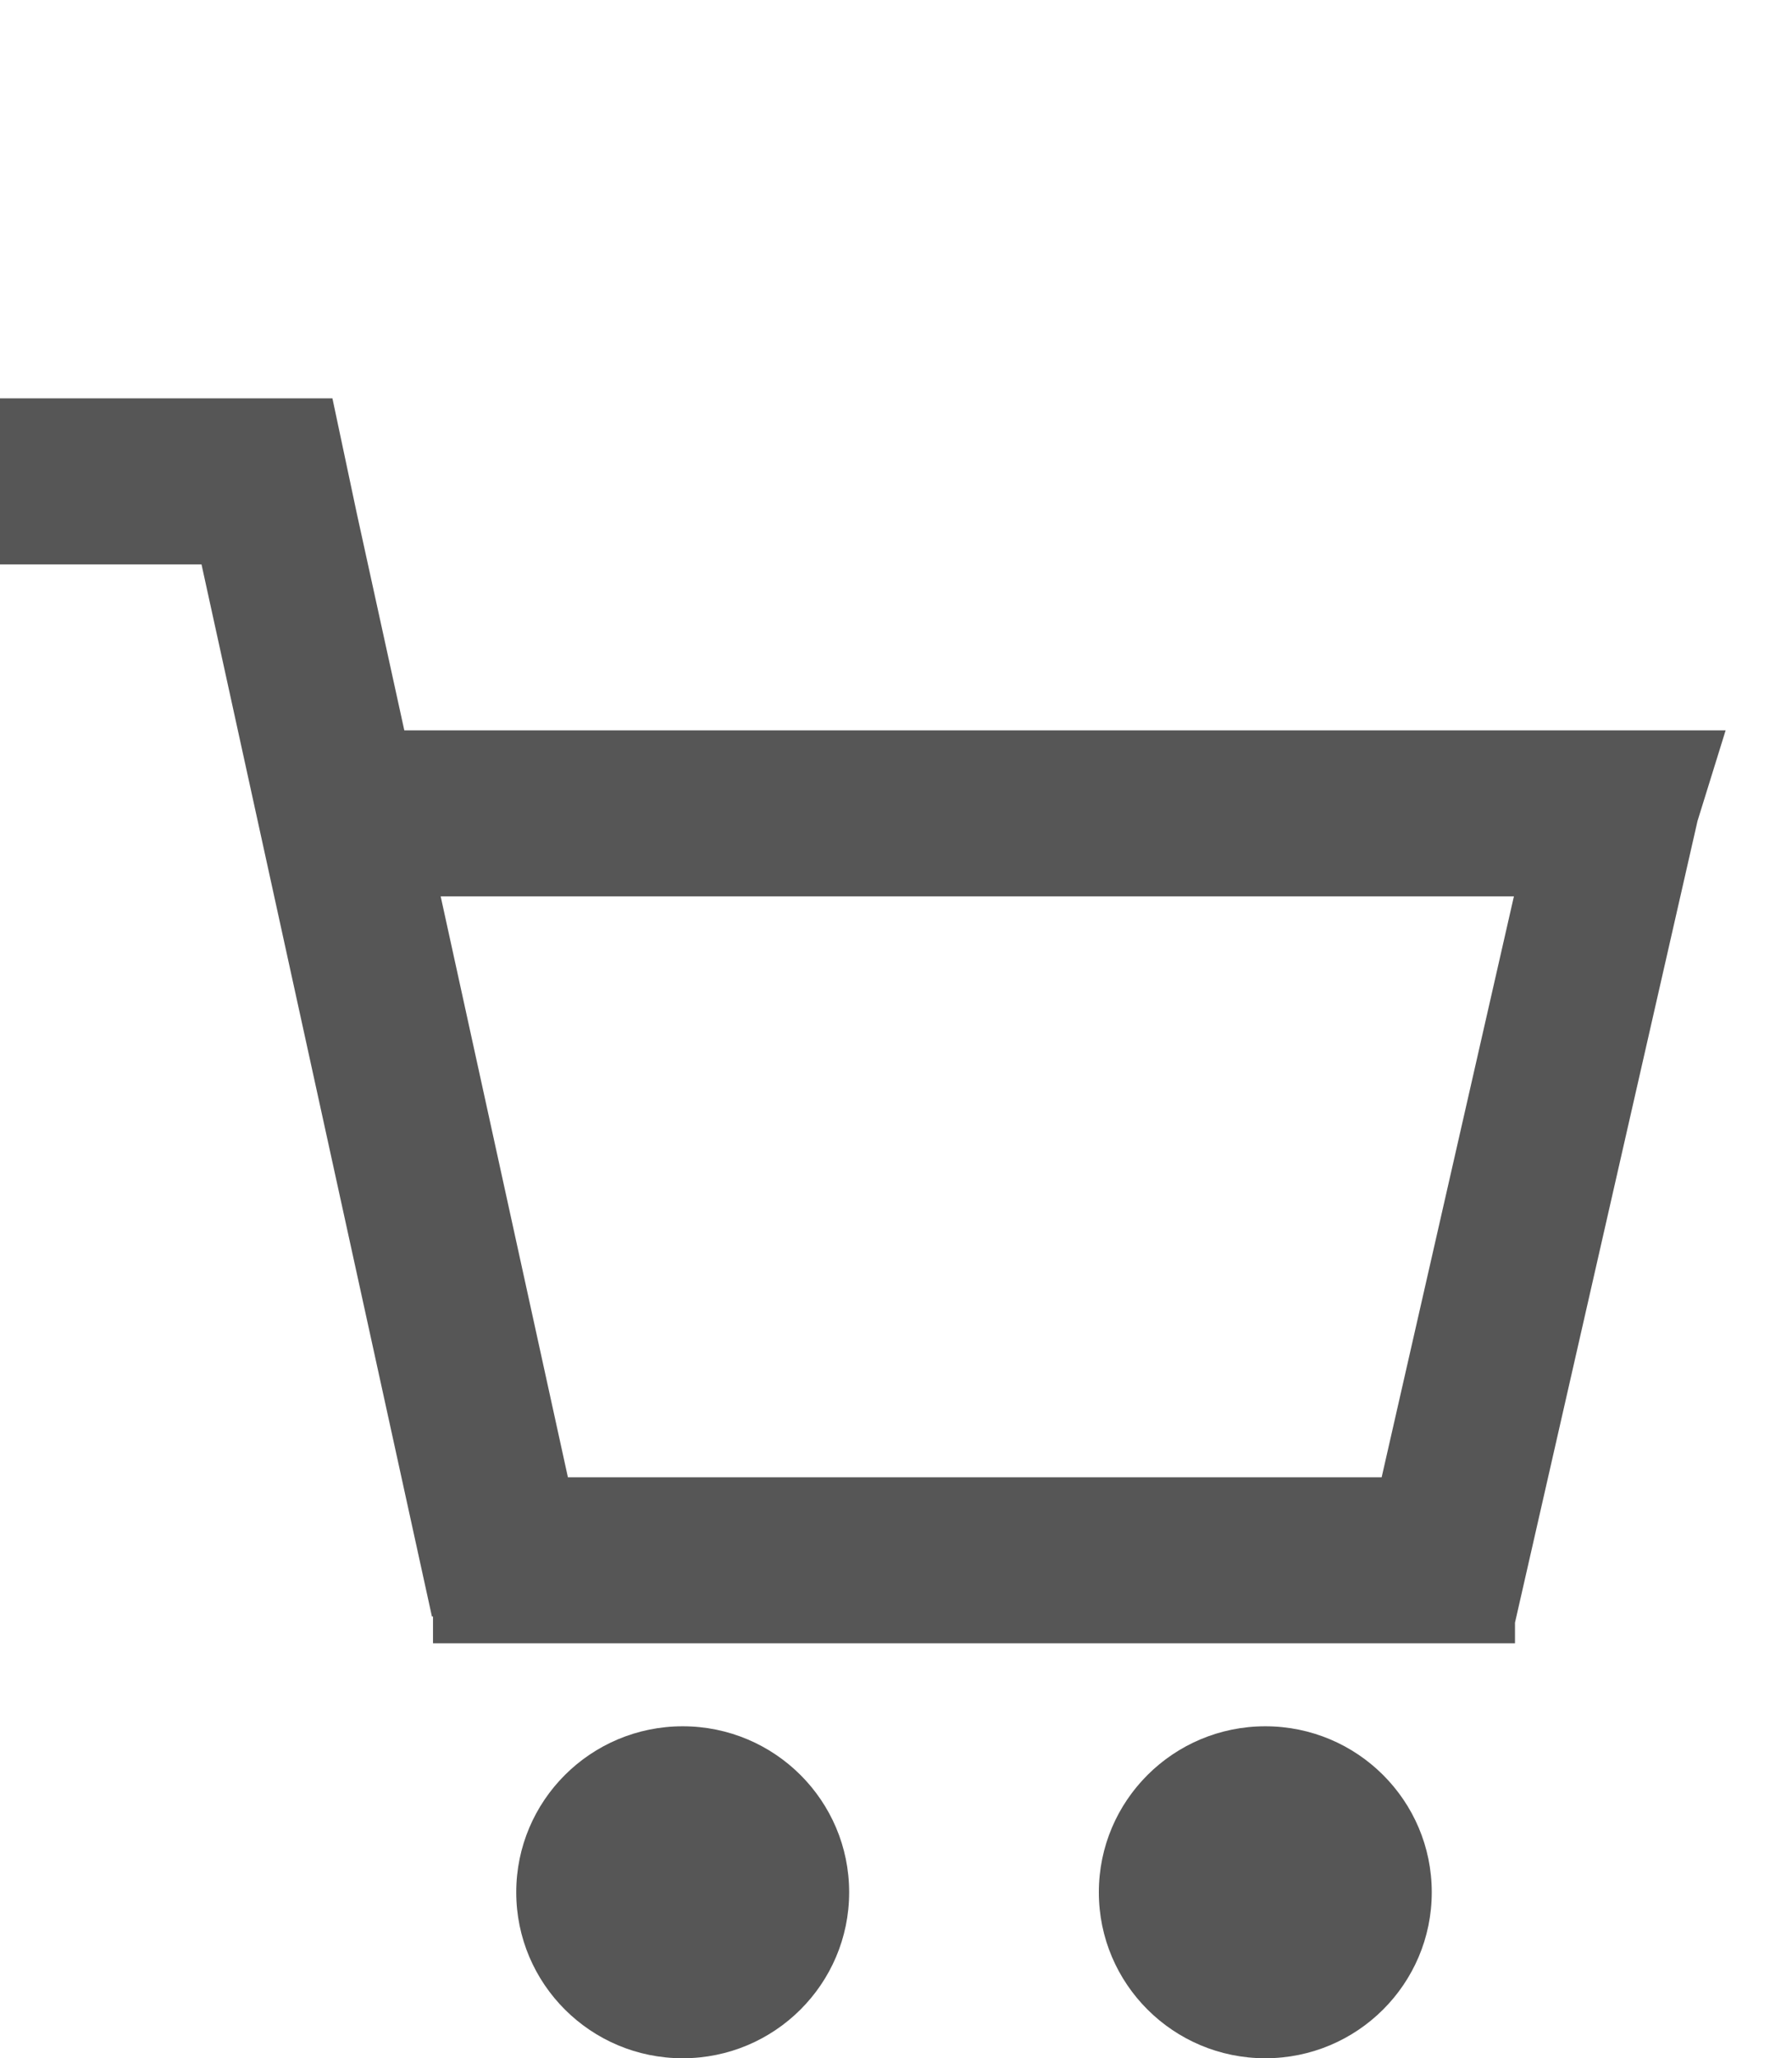 <?xml version="1.0" encoding="UTF-8"?> <svg xmlns="http://www.w3.org/2000/svg" width="108" height="124" viewBox="0 0 108 124" fill="none"> <g clip-path="url(#clip0_402_172)"> <path fill-rule="evenodd" clip-rule="evenodd" d="M20.035 24H-4V34H12.144L26.032 97.388H26.096V99H91.305V97.759L102.307 49.455L104 44H24.367L21.506 30.943L20.035 24ZM91.24 54H26.558L34.227 89H83.269L91.24 54Z" fill="#565656"></path> <path d="M41.145 124C46.685 124 51.177 119.523 51.177 114C51.177 108.477 46.685 104 41.145 104C35.604 104 31.113 108.477 31.113 114C31.113 119.523 35.604 124 41.145 124Z" fill="#565656"></path> <path d="M86.289 114C86.289 119.523 81.798 124 76.257 124C70.717 124 66.225 119.523 66.225 114C66.225 108.477 70.717 104 76.257 104C81.798 104 86.289 108.477 86.289 114Z" fill="#565656"></path> </g> <defs> <clipPath id="clip0_402_172"> <rect width="27" height="31" fill="white" transform="matrix(-4 0 0 4 108 0)"></rect> </clipPath> </defs> </svg> 